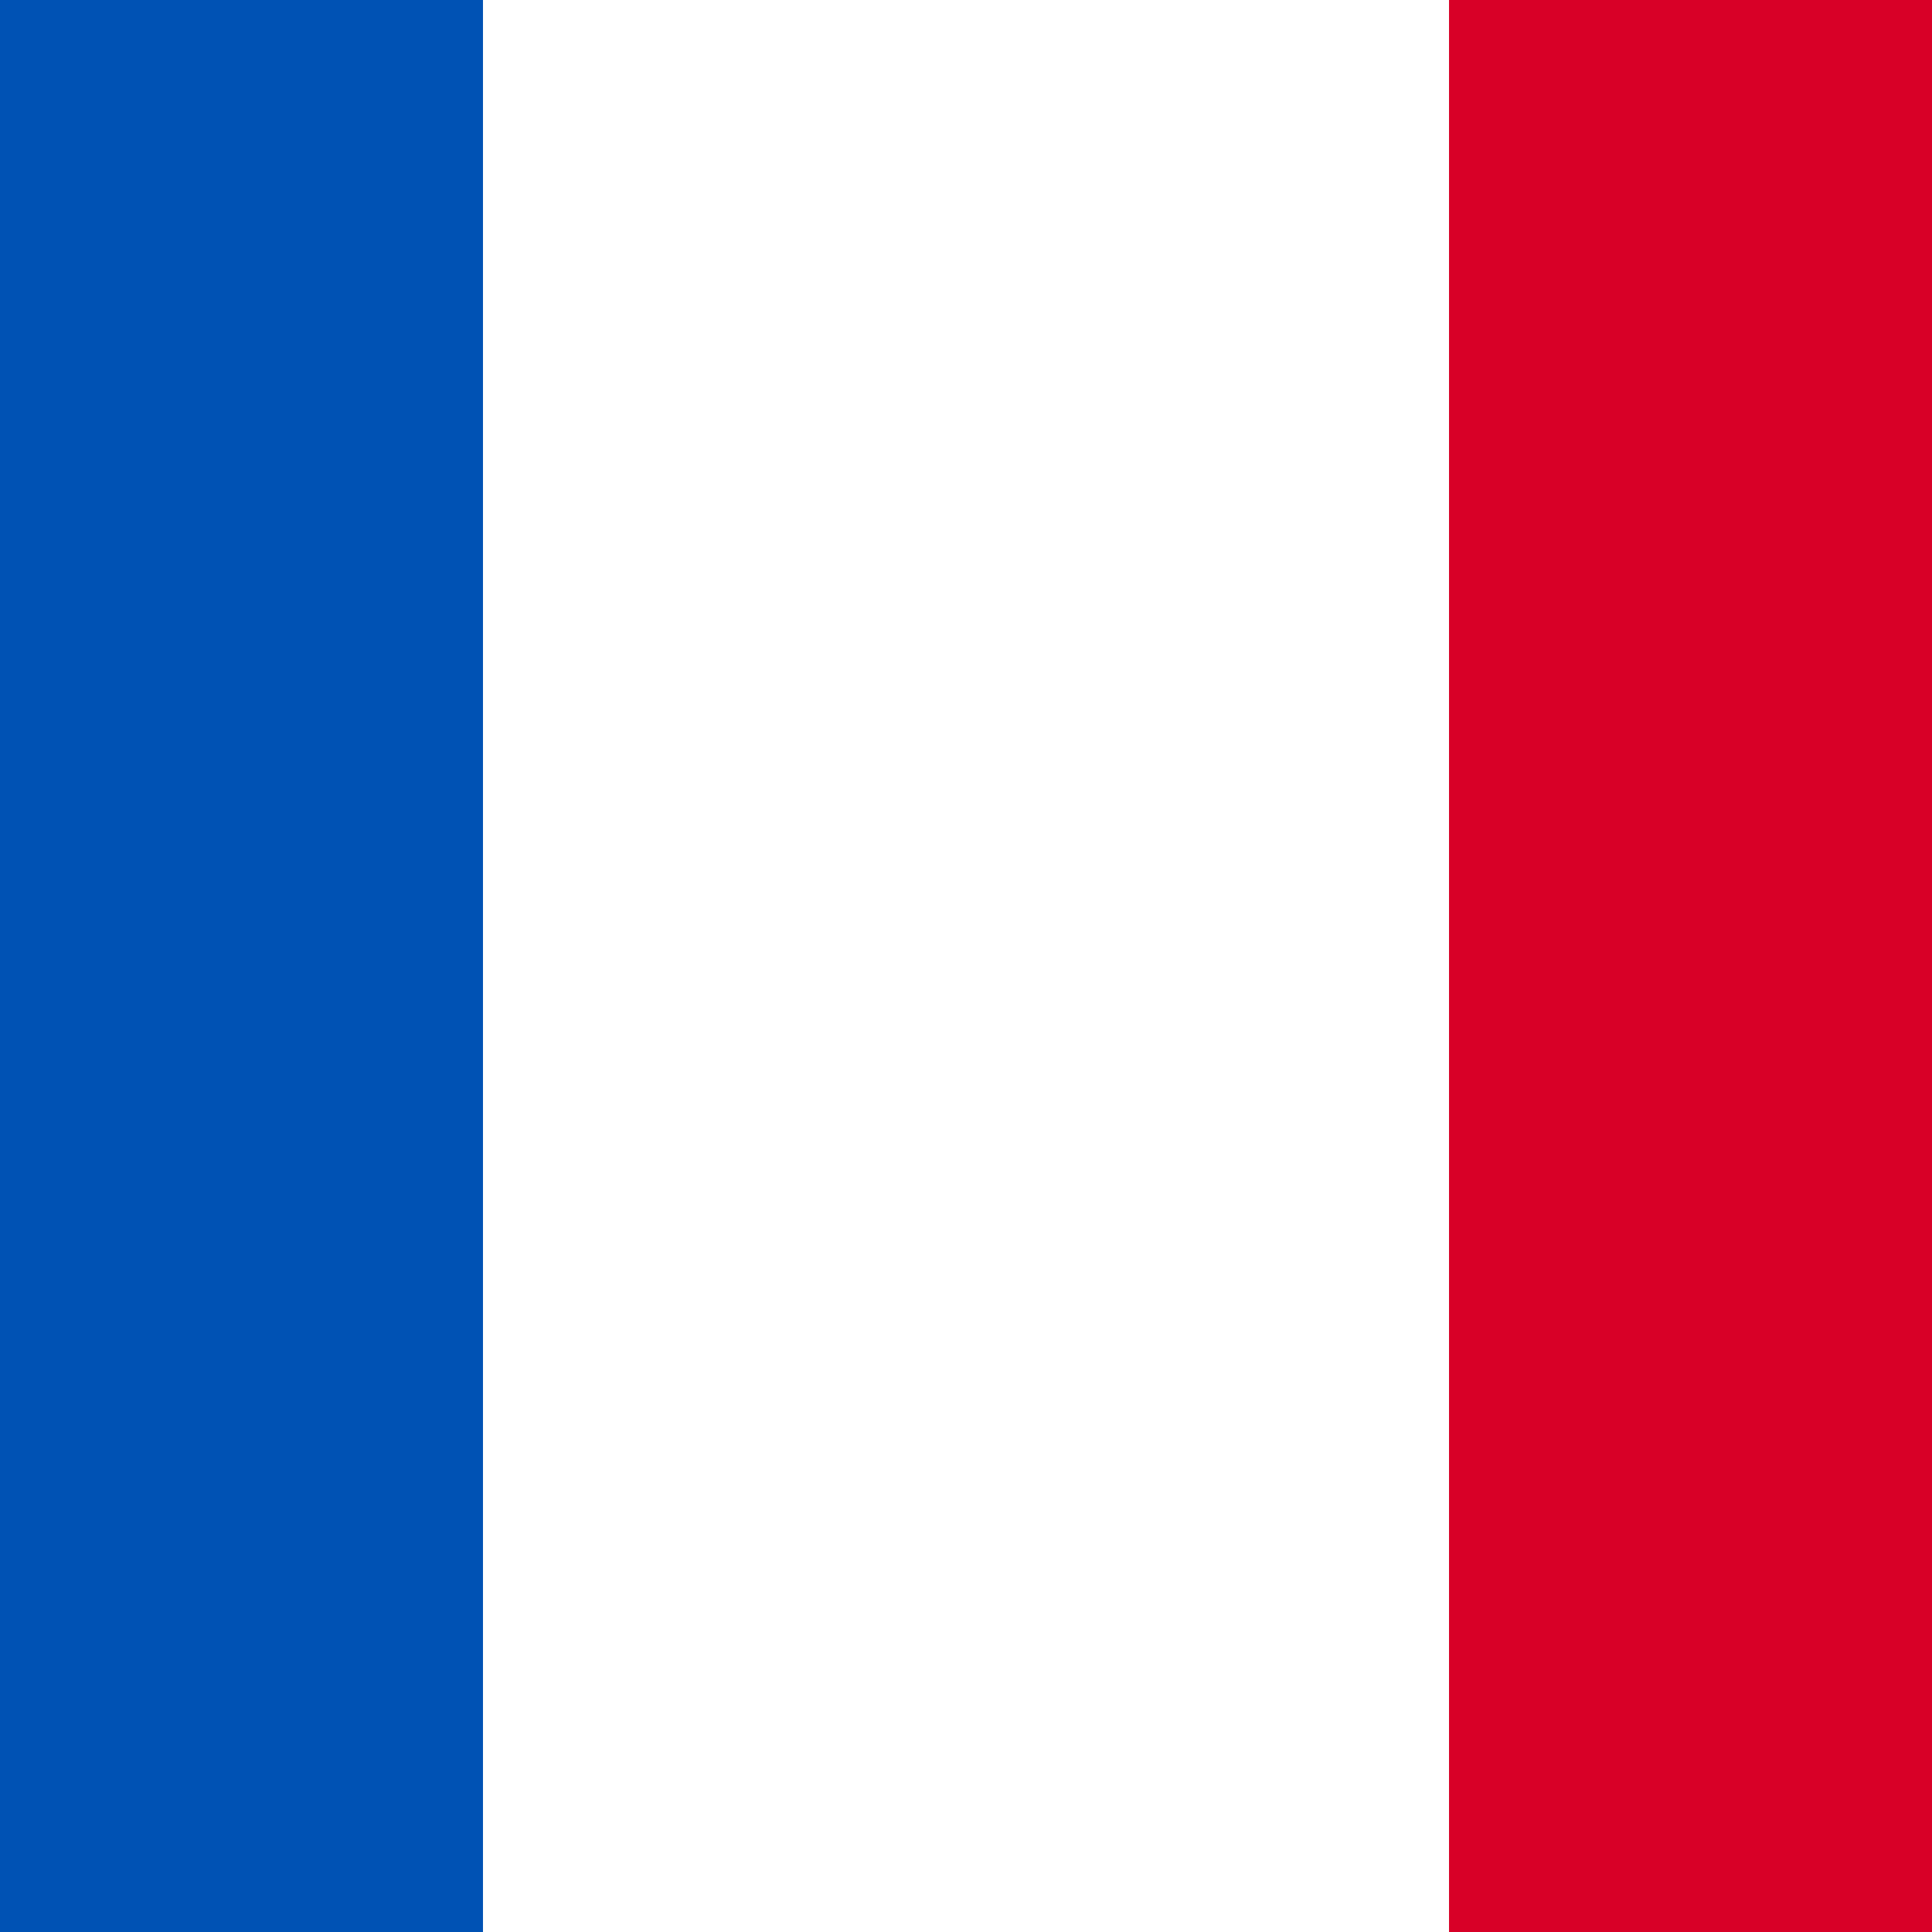 <?xml version="1.0" encoding="UTF-8"?>

<svg xmlns="http://www.w3.org/2000/svg" viewBox="85.333 85.333 341.333 341.333">
<rect y="85.331" fill="#FFFFFF" width="512" height="341.337"/>
<rect y="85.331" fill="#0052B4" width="170.663" height="341.337"/>
<rect x="341.337" y="85.331" fill="#D80027" width="170.663" height="341.337"/>
</svg>
